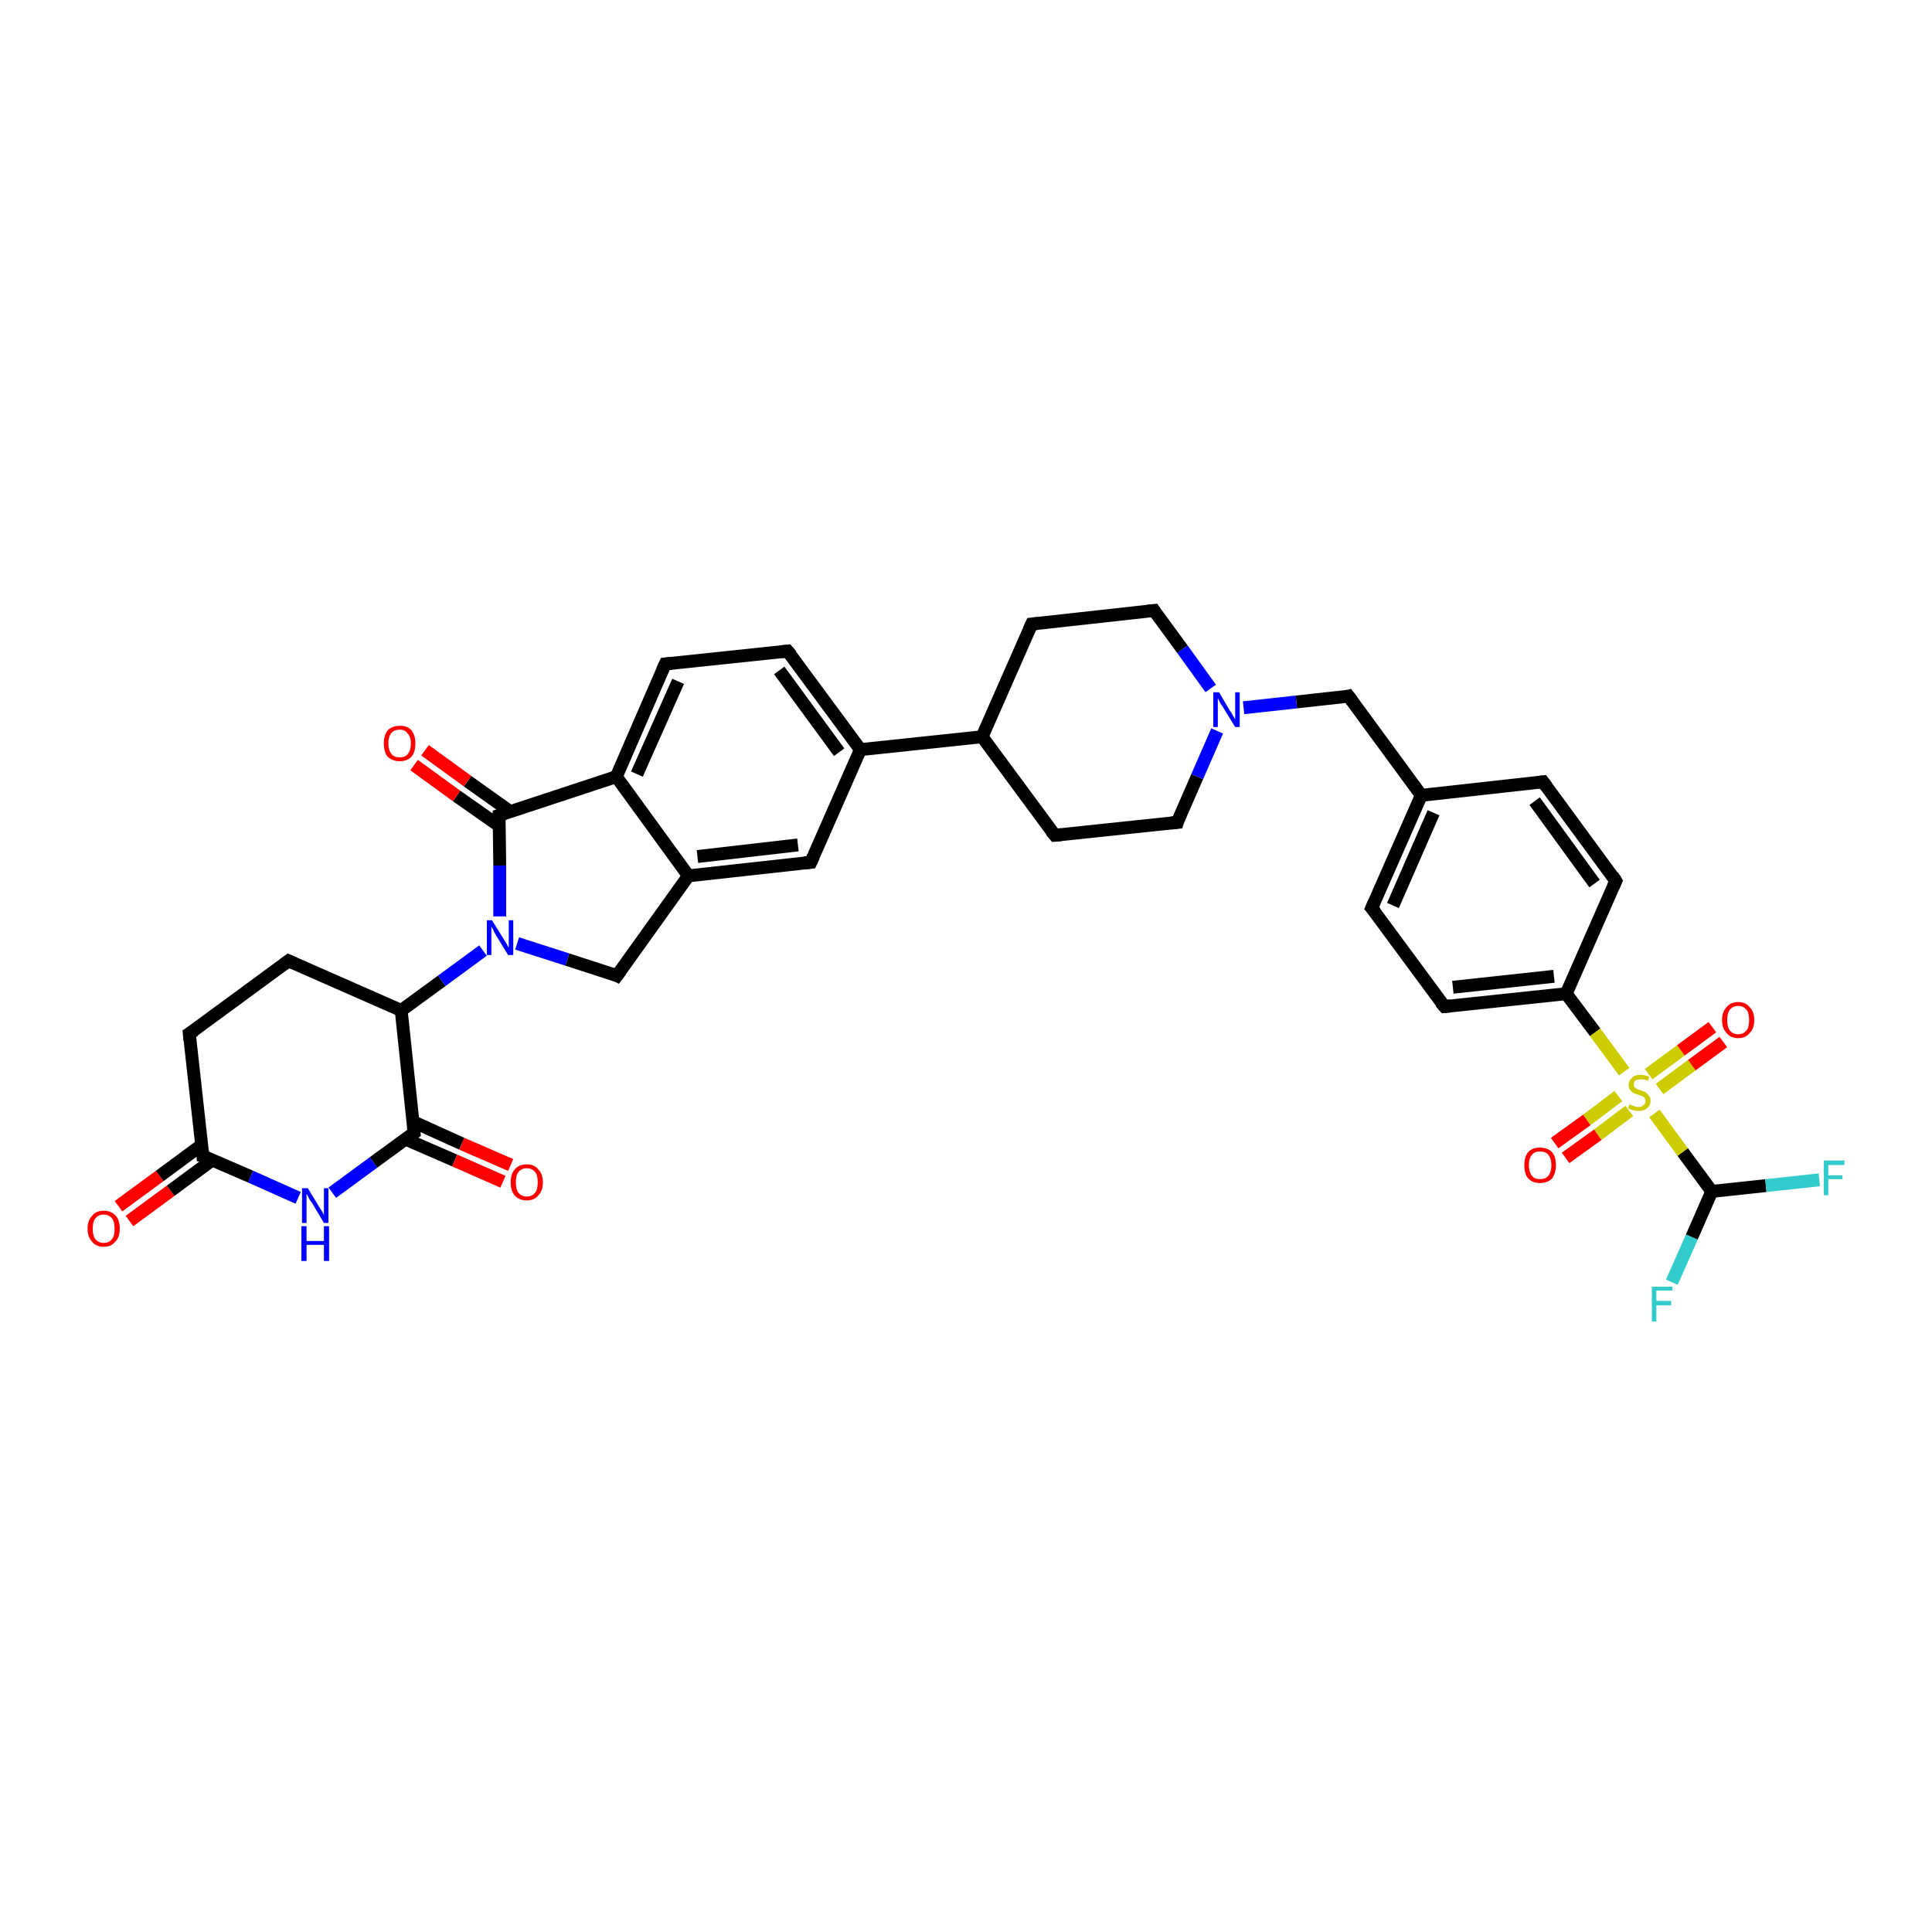 <?xml version='1.0' encoding='iso-8859-1'?>
<svg version='1.1' baseProfile='full'
              xmlns='http://www.w3.org/2000/svg'
                      xmlns:rdkit='http://www.rdkit.org/xml'
                      xmlns:xlink='http://www.w3.org/1999/xlink'
                  xml:space='preserve'
width='300px' height='300px' viewBox='0 0 300 300'>
<!-- END OF HEADER -->
<rect style='opacity:1.0;fill:#FFFFFF;stroke:none' width='300.0' height='300.0' x='0.0' y='0.0'> </rect>
<path class='bond-0 atom-0 atom-1' d='M 18.4,187.3 L 24.8,182.6' style='fill:none;fill-rule:evenodd;stroke:#FF0000;stroke-width:2.0px;stroke-linecap:butt;stroke-linejoin:miter;stroke-opacity:1' />
<path class='bond-0 atom-0 atom-1' d='M 24.8,182.6 L 31.3,177.8' style='fill:none;fill-rule:evenodd;stroke:#000000;stroke-width:2.0px;stroke-linecap:butt;stroke-linejoin:miter;stroke-opacity:1' />
<path class='bond-0 atom-0 atom-1' d='M 20.1,189.6 L 26.5,184.9' style='fill:none;fill-rule:evenodd;stroke:#FF0000;stroke-width:2.0px;stroke-linecap:butt;stroke-linejoin:miter;stroke-opacity:1' />
<path class='bond-0 atom-0 atom-1' d='M 26.5,184.9 L 33.0,180.1' style='fill:none;fill-rule:evenodd;stroke:#000000;stroke-width:2.0px;stroke-linecap:butt;stroke-linejoin:miter;stroke-opacity:1' />
<path class='bond-1 atom-1 atom-2' d='M 31.5,179.5 L 29.4,160.5' style='fill:none;fill-rule:evenodd;stroke:#000000;stroke-width:2.0px;stroke-linecap:butt;stroke-linejoin:miter;stroke-opacity:1' />
<path class='bond-2 atom-2 atom-3' d='M 29.4,160.5 L 44.8,149.2' style='fill:none;fill-rule:evenodd;stroke:#000000;stroke-width:2.0px;stroke-linecap:butt;stroke-linejoin:miter;stroke-opacity:1' />
<path class='bond-3 atom-3 atom-4' d='M 44.8,149.2 L 62.3,156.9' style='fill:none;fill-rule:evenodd;stroke:#000000;stroke-width:2.0px;stroke-linecap:butt;stroke-linejoin:miter;stroke-opacity:1' />
<path class='bond-4 atom-4 atom-5' d='M 62.3,156.9 L 68.6,152.3' style='fill:none;fill-rule:evenodd;stroke:#000000;stroke-width:2.0px;stroke-linecap:butt;stroke-linejoin:miter;stroke-opacity:1' />
<path class='bond-4 atom-4 atom-5' d='M 68.6,152.3 L 75.0,147.6' style='fill:none;fill-rule:evenodd;stroke:#0000FF;stroke-width:2.0px;stroke-linecap:butt;stroke-linejoin:miter;stroke-opacity:1' />
<path class='bond-5 atom-5 atom-6' d='M 80.3,146.5 L 88.1,149.0' style='fill:none;fill-rule:evenodd;stroke:#0000FF;stroke-width:2.0px;stroke-linecap:butt;stroke-linejoin:miter;stroke-opacity:1' />
<path class='bond-5 atom-5 atom-6' d='M 88.1,149.0 L 95.8,151.5' style='fill:none;fill-rule:evenodd;stroke:#000000;stroke-width:2.0px;stroke-linecap:butt;stroke-linejoin:miter;stroke-opacity:1' />
<path class='bond-6 atom-6 atom-7' d='M 95.8,151.5 L 106.9,136.0' style='fill:none;fill-rule:evenodd;stroke:#000000;stroke-width:2.0px;stroke-linecap:butt;stroke-linejoin:miter;stroke-opacity:1' />
<path class='bond-7 atom-7 atom-8' d='M 106.9,136.0 L 125.9,133.9' style='fill:none;fill-rule:evenodd;stroke:#000000;stroke-width:2.0px;stroke-linecap:butt;stroke-linejoin:miter;stroke-opacity:1' />
<path class='bond-7 atom-7 atom-8' d='M 108.3,133.0 L 123.9,131.2' style='fill:none;fill-rule:evenodd;stroke:#000000;stroke-width:2.0px;stroke-linecap:butt;stroke-linejoin:miter;stroke-opacity:1' />
<path class='bond-8 atom-8 atom-9' d='M 125.9,133.9 L 133.6,116.4' style='fill:none;fill-rule:evenodd;stroke:#000000;stroke-width:2.0px;stroke-linecap:butt;stroke-linejoin:miter;stroke-opacity:1' />
<path class='bond-9 atom-9 atom-10' d='M 133.6,116.4 L 152.5,114.4' style='fill:none;fill-rule:evenodd;stroke:#000000;stroke-width:2.0px;stroke-linecap:butt;stroke-linejoin:miter;stroke-opacity:1' />
<path class='bond-10 atom-10 atom-11' d='M 152.5,114.4 L 163.8,129.7' style='fill:none;fill-rule:evenodd;stroke:#000000;stroke-width:2.0px;stroke-linecap:butt;stroke-linejoin:miter;stroke-opacity:1' />
<path class='bond-11 atom-11 atom-12' d='M 163.8,129.7 L 182.8,127.7' style='fill:none;fill-rule:evenodd;stroke:#000000;stroke-width:2.0px;stroke-linecap:butt;stroke-linejoin:miter;stroke-opacity:1' />
<path class='bond-12 atom-12 atom-13' d='M 182.8,127.7 L 185.9,120.6' style='fill:none;fill-rule:evenodd;stroke:#000000;stroke-width:2.0px;stroke-linecap:butt;stroke-linejoin:miter;stroke-opacity:1' />
<path class='bond-12 atom-12 atom-13' d='M 185.9,120.6 L 189.0,113.5' style='fill:none;fill-rule:evenodd;stroke:#0000FF;stroke-width:2.0px;stroke-linecap:butt;stroke-linejoin:miter;stroke-opacity:1' />
<path class='bond-13 atom-13 atom-14' d='M 193.1,109.9 L 201.3,109.0' style='fill:none;fill-rule:evenodd;stroke:#0000FF;stroke-width:2.0px;stroke-linecap:butt;stroke-linejoin:miter;stroke-opacity:1' />
<path class='bond-13 atom-13 atom-14' d='M 201.3,109.0 L 209.4,108.1' style='fill:none;fill-rule:evenodd;stroke:#000000;stroke-width:2.0px;stroke-linecap:butt;stroke-linejoin:miter;stroke-opacity:1' />
<path class='bond-14 atom-14 atom-15' d='M 209.4,108.1 L 220.7,123.5' style='fill:none;fill-rule:evenodd;stroke:#000000;stroke-width:2.0px;stroke-linecap:butt;stroke-linejoin:miter;stroke-opacity:1' />
<path class='bond-15 atom-15 atom-16' d='M 220.7,123.5 L 213.0,141.0' style='fill:none;fill-rule:evenodd;stroke:#000000;stroke-width:2.0px;stroke-linecap:butt;stroke-linejoin:miter;stroke-opacity:1' />
<path class='bond-15 atom-15 atom-16' d='M 222.6,126.2 L 216.3,140.6' style='fill:none;fill-rule:evenodd;stroke:#000000;stroke-width:2.0px;stroke-linecap:butt;stroke-linejoin:miter;stroke-opacity:1' />
<path class='bond-16 atom-16 atom-17' d='M 213.0,141.0 L 224.3,156.3' style='fill:none;fill-rule:evenodd;stroke:#000000;stroke-width:2.0px;stroke-linecap:butt;stroke-linejoin:miter;stroke-opacity:1' />
<path class='bond-17 atom-17 atom-18' d='M 224.3,156.3 L 243.2,154.3' style='fill:none;fill-rule:evenodd;stroke:#000000;stroke-width:2.0px;stroke-linecap:butt;stroke-linejoin:miter;stroke-opacity:1' />
<path class='bond-17 atom-17 atom-18' d='M 225.6,153.3 L 241.3,151.6' style='fill:none;fill-rule:evenodd;stroke:#000000;stroke-width:2.0px;stroke-linecap:butt;stroke-linejoin:miter;stroke-opacity:1' />
<path class='bond-18 atom-18 atom-19' d='M 243.2,154.3 L 247.7,160.3' style='fill:none;fill-rule:evenodd;stroke:#000000;stroke-width:2.0px;stroke-linecap:butt;stroke-linejoin:miter;stroke-opacity:1' />
<path class='bond-18 atom-18 atom-19' d='M 247.7,160.3 L 252.2,166.4' style='fill:none;fill-rule:evenodd;stroke:#CCCC00;stroke-width:2.0px;stroke-linecap:butt;stroke-linejoin:miter;stroke-opacity:1' />
<path class='bond-19 atom-19 atom-20' d='M 251.3,170.2 L 246.4,173.9' style='fill:none;fill-rule:evenodd;stroke:#CCCC00;stroke-width:2.0px;stroke-linecap:butt;stroke-linejoin:miter;stroke-opacity:1' />
<path class='bond-19 atom-19 atom-20' d='M 246.4,173.9 L 241.4,177.5' style='fill:none;fill-rule:evenodd;stroke:#FF0000;stroke-width:2.0px;stroke-linecap:butt;stroke-linejoin:miter;stroke-opacity:1' />
<path class='bond-19 atom-19 atom-20' d='M 253.0,172.5 L 248.1,176.2' style='fill:none;fill-rule:evenodd;stroke:#CCCC00;stroke-width:2.0px;stroke-linecap:butt;stroke-linejoin:miter;stroke-opacity:1' />
<path class='bond-19 atom-19 atom-20' d='M 248.1,176.2 L 243.1,179.8' style='fill:none;fill-rule:evenodd;stroke:#FF0000;stroke-width:2.0px;stroke-linecap:butt;stroke-linejoin:miter;stroke-opacity:1' />
<path class='bond-20 atom-19 atom-21' d='M 257.7,169.1 L 262.7,165.4' style='fill:none;fill-rule:evenodd;stroke:#CCCC00;stroke-width:2.0px;stroke-linecap:butt;stroke-linejoin:miter;stroke-opacity:1' />
<path class='bond-20 atom-19 atom-21' d='M 262.7,165.4 L 267.6,161.8' style='fill:none;fill-rule:evenodd;stroke:#FF0000;stroke-width:2.0px;stroke-linecap:butt;stroke-linejoin:miter;stroke-opacity:1' />
<path class='bond-20 atom-19 atom-21' d='M 256.0,166.8 L 261.0,163.1' style='fill:none;fill-rule:evenodd;stroke:#CCCC00;stroke-width:2.0px;stroke-linecap:butt;stroke-linejoin:miter;stroke-opacity:1' />
<path class='bond-20 atom-19 atom-21' d='M 261.0,163.1 L 265.9,159.5' style='fill:none;fill-rule:evenodd;stroke:#FF0000;stroke-width:2.0px;stroke-linecap:butt;stroke-linejoin:miter;stroke-opacity:1' />
<path class='bond-21 atom-19 atom-22' d='M 256.9,172.9 L 261.3,178.9' style='fill:none;fill-rule:evenodd;stroke:#CCCC00;stroke-width:2.0px;stroke-linecap:butt;stroke-linejoin:miter;stroke-opacity:1' />
<path class='bond-21 atom-19 atom-22' d='M 261.3,178.9 L 265.8,185.0' style='fill:none;fill-rule:evenodd;stroke:#000000;stroke-width:2.0px;stroke-linecap:butt;stroke-linejoin:miter;stroke-opacity:1' />
<path class='bond-22 atom-22 atom-23' d='M 265.8,185.0 L 274.2,184.1' style='fill:none;fill-rule:evenodd;stroke:#000000;stroke-width:2.0px;stroke-linecap:butt;stroke-linejoin:miter;stroke-opacity:1' />
<path class='bond-22 atom-22 atom-23' d='M 274.2,184.1 L 282.5,183.2' style='fill:none;fill-rule:evenodd;stroke:#33CCCC;stroke-width:2.0px;stroke-linecap:butt;stroke-linejoin:miter;stroke-opacity:1' />
<path class='bond-23 atom-22 atom-24' d='M 265.8,185.0 L 262.7,192.1' style='fill:none;fill-rule:evenodd;stroke:#000000;stroke-width:2.0px;stroke-linecap:butt;stroke-linejoin:miter;stroke-opacity:1' />
<path class='bond-23 atom-22 atom-24' d='M 262.7,192.1 L 259.6,199.1' style='fill:none;fill-rule:evenodd;stroke:#33CCCC;stroke-width:2.0px;stroke-linecap:butt;stroke-linejoin:miter;stroke-opacity:1' />
<path class='bond-24 atom-18 atom-25' d='M 243.2,154.3 L 250.9,136.8' style='fill:none;fill-rule:evenodd;stroke:#000000;stroke-width:2.0px;stroke-linecap:butt;stroke-linejoin:miter;stroke-opacity:1' />
<path class='bond-25 atom-25 atom-26' d='M 250.9,136.8 L 239.6,121.4' style='fill:none;fill-rule:evenodd;stroke:#000000;stroke-width:2.0px;stroke-linecap:butt;stroke-linejoin:miter;stroke-opacity:1' />
<path class='bond-25 atom-25 atom-26' d='M 247.6,137.2 L 238.3,124.4' style='fill:none;fill-rule:evenodd;stroke:#000000;stroke-width:2.0px;stroke-linecap:butt;stroke-linejoin:miter;stroke-opacity:1' />
<path class='bond-26 atom-13 atom-27' d='M 188.0,106.9 L 183.6,100.8' style='fill:none;fill-rule:evenodd;stroke:#0000FF;stroke-width:2.0px;stroke-linecap:butt;stroke-linejoin:miter;stroke-opacity:1' />
<path class='bond-26 atom-13 atom-27' d='M 183.6,100.8 L 179.2,94.8' style='fill:none;fill-rule:evenodd;stroke:#000000;stroke-width:2.0px;stroke-linecap:butt;stroke-linejoin:miter;stroke-opacity:1' />
<path class='bond-27 atom-27 atom-28' d='M 179.2,94.8 L 160.2,96.9' style='fill:none;fill-rule:evenodd;stroke:#000000;stroke-width:2.0px;stroke-linecap:butt;stroke-linejoin:miter;stroke-opacity:1' />
<path class='bond-28 atom-9 atom-29' d='M 133.6,116.4 L 122.3,101.1' style='fill:none;fill-rule:evenodd;stroke:#000000;stroke-width:2.0px;stroke-linecap:butt;stroke-linejoin:miter;stroke-opacity:1' />
<path class='bond-28 atom-9 atom-29' d='M 130.3,116.8 L 121.0,104.1' style='fill:none;fill-rule:evenodd;stroke:#000000;stroke-width:2.0px;stroke-linecap:butt;stroke-linejoin:miter;stroke-opacity:1' />
<path class='bond-29 atom-29 atom-30' d='M 122.3,101.1 L 103.3,103.1' style='fill:none;fill-rule:evenodd;stroke:#000000;stroke-width:2.0px;stroke-linecap:butt;stroke-linejoin:miter;stroke-opacity:1' />
<path class='bond-30 atom-30 atom-31' d='M 103.3,103.1 L 95.7,120.6' style='fill:none;fill-rule:evenodd;stroke:#000000;stroke-width:2.0px;stroke-linecap:butt;stroke-linejoin:miter;stroke-opacity:1' />
<path class='bond-30 atom-30 atom-31' d='M 105.3,105.8 L 98.9,120.2' style='fill:none;fill-rule:evenodd;stroke:#000000;stroke-width:2.0px;stroke-linecap:butt;stroke-linejoin:miter;stroke-opacity:1' />
<path class='bond-31 atom-31 atom-32' d='M 95.7,120.6 L 77.5,126.6' style='fill:none;fill-rule:evenodd;stroke:#000000;stroke-width:2.0px;stroke-linecap:butt;stroke-linejoin:miter;stroke-opacity:1' />
<path class='bond-32 atom-32 atom-33' d='M 79.2,126.0 L 72.6,121.3' style='fill:none;fill-rule:evenodd;stroke:#000000;stroke-width:2.0px;stroke-linecap:butt;stroke-linejoin:miter;stroke-opacity:1' />
<path class='bond-32 atom-32 atom-33' d='M 72.6,121.3 L 66.0,116.5' style='fill:none;fill-rule:evenodd;stroke:#FF0000;stroke-width:2.0px;stroke-linecap:butt;stroke-linejoin:miter;stroke-opacity:1' />
<path class='bond-32 atom-32 atom-33' d='M 77.6,128.3 L 70.9,123.6' style='fill:none;fill-rule:evenodd;stroke:#000000;stroke-width:2.0px;stroke-linecap:butt;stroke-linejoin:miter;stroke-opacity:1' />
<path class='bond-32 atom-32 atom-33' d='M 70.9,123.6 L 64.3,118.8' style='fill:none;fill-rule:evenodd;stroke:#FF0000;stroke-width:2.0px;stroke-linecap:butt;stroke-linejoin:miter;stroke-opacity:1' />
<path class='bond-33 atom-4 atom-34' d='M 62.3,156.9 L 64.3,175.9' style='fill:none;fill-rule:evenodd;stroke:#000000;stroke-width:2.0px;stroke-linecap:butt;stroke-linejoin:miter;stroke-opacity:1' />
<path class='bond-34 atom-34 atom-35' d='M 63.0,176.9 L 70.6,180.2' style='fill:none;fill-rule:evenodd;stroke:#000000;stroke-width:2.0px;stroke-linecap:butt;stroke-linejoin:miter;stroke-opacity:1' />
<path class='bond-34 atom-34 atom-35' d='M 70.6,180.2 L 78.1,183.5' style='fill:none;fill-rule:evenodd;stroke:#FF0000;stroke-width:2.0px;stroke-linecap:butt;stroke-linejoin:miter;stroke-opacity:1' />
<path class='bond-34 atom-34 atom-35' d='M 64.2,174.2 L 71.7,177.6' style='fill:none;fill-rule:evenodd;stroke:#000000;stroke-width:2.0px;stroke-linecap:butt;stroke-linejoin:miter;stroke-opacity:1' />
<path class='bond-34 atom-34 atom-35' d='M 71.7,177.6 L 79.3,180.9' style='fill:none;fill-rule:evenodd;stroke:#FF0000;stroke-width:2.0px;stroke-linecap:butt;stroke-linejoin:miter;stroke-opacity:1' />
<path class='bond-35 atom-34 atom-36' d='M 64.3,175.9 L 58.0,180.5' style='fill:none;fill-rule:evenodd;stroke:#000000;stroke-width:2.0px;stroke-linecap:butt;stroke-linejoin:miter;stroke-opacity:1' />
<path class='bond-35 atom-34 atom-36' d='M 58.0,180.5 L 51.6,185.2' style='fill:none;fill-rule:evenodd;stroke:#0000FF;stroke-width:2.0px;stroke-linecap:butt;stroke-linejoin:miter;stroke-opacity:1' />
<path class='bond-36 atom-36 atom-1' d='M 46.3,186.0 L 38.9,182.7' style='fill:none;fill-rule:evenodd;stroke:#0000FF;stroke-width:2.0px;stroke-linecap:butt;stroke-linejoin:miter;stroke-opacity:1' />
<path class='bond-36 atom-36 atom-1' d='M 38.9,182.7 L 31.5,179.5' style='fill:none;fill-rule:evenodd;stroke:#000000;stroke-width:2.0px;stroke-linecap:butt;stroke-linejoin:miter;stroke-opacity:1' />
<path class='bond-37 atom-32 atom-5' d='M 77.5,126.6 L 77.6,134.4' style='fill:none;fill-rule:evenodd;stroke:#000000;stroke-width:2.0px;stroke-linecap:butt;stroke-linejoin:miter;stroke-opacity:1' />
<path class='bond-37 atom-32 atom-5' d='M 77.6,134.4 L 77.6,142.3' style='fill:none;fill-rule:evenodd;stroke:#0000FF;stroke-width:2.0px;stroke-linecap:butt;stroke-linejoin:miter;stroke-opacity:1' />
<path class='bond-38 atom-31 atom-7' d='M 95.7,120.6 L 106.9,136.0' style='fill:none;fill-rule:evenodd;stroke:#000000;stroke-width:2.0px;stroke-linecap:butt;stroke-linejoin:miter;stroke-opacity:1' />
<path class='bond-39 atom-28 atom-10' d='M 160.2,96.9 L 152.5,114.4' style='fill:none;fill-rule:evenodd;stroke:#000000;stroke-width:2.0px;stroke-linecap:butt;stroke-linejoin:miter;stroke-opacity:1' />
<path class='bond-40 atom-26 atom-15' d='M 239.6,121.4 L 220.7,123.5' style='fill:none;fill-rule:evenodd;stroke:#000000;stroke-width:2.0px;stroke-linecap:butt;stroke-linejoin:miter;stroke-opacity:1' />
<path d='M 31.4,178.5 L 31.5,179.5 L 31.9,179.6' style='fill:none;stroke:#000000;stroke-width:2.0px;stroke-linecap:butt;stroke-linejoin:miter;stroke-opacity:1;' />
<path d='M 29.5,161.5 L 29.4,160.5 L 30.2,160.0' style='fill:none;stroke:#000000;stroke-width:2.0px;stroke-linecap:butt;stroke-linejoin:miter;stroke-opacity:1;' />
<path d='M 44.0,149.8 L 44.8,149.2 L 45.7,149.6' style='fill:none;stroke:#000000;stroke-width:2.0px;stroke-linecap:butt;stroke-linejoin:miter;stroke-opacity:1;' />
<path d='M 95.4,151.3 L 95.8,151.5 L 96.4,150.7' style='fill:none;stroke:#000000;stroke-width:2.0px;stroke-linecap:butt;stroke-linejoin:miter;stroke-opacity:1;' />
<path d='M 124.9,134.0 L 125.9,133.9 L 126.3,133.0' style='fill:none;stroke:#000000;stroke-width:2.0px;stroke-linecap:butt;stroke-linejoin:miter;stroke-opacity:1;' />
<path d='M 163.2,129.0 L 163.8,129.7 L 164.8,129.6' style='fill:none;stroke:#000000;stroke-width:2.0px;stroke-linecap:butt;stroke-linejoin:miter;stroke-opacity:1;' />
<path d='M 181.8,127.8 L 182.8,127.7 L 182.9,127.3' style='fill:none;stroke:#000000;stroke-width:2.0px;stroke-linecap:butt;stroke-linejoin:miter;stroke-opacity:1;' />
<path d='M 209.0,108.2 L 209.4,108.1 L 210.0,108.9' style='fill:none;stroke:#000000;stroke-width:2.0px;stroke-linecap:butt;stroke-linejoin:miter;stroke-opacity:1;' />
<path d='M 213.4,140.1 L 213.0,141.0 L 213.6,141.7' style='fill:none;stroke:#000000;stroke-width:2.0px;stroke-linecap:butt;stroke-linejoin:miter;stroke-opacity:1;' />
<path d='M 223.7,155.6 L 224.3,156.3 L 225.2,156.2' style='fill:none;stroke:#000000;stroke-width:2.0px;stroke-linecap:butt;stroke-linejoin:miter;stroke-opacity:1;' />
<path d='M 250.5,137.7 L 250.9,136.8 L 250.4,136.0' style='fill:none;stroke:#000000;stroke-width:2.0px;stroke-linecap:butt;stroke-linejoin:miter;stroke-opacity:1;' />
<path d='M 240.2,122.2 L 239.6,121.4 L 238.7,121.5' style='fill:none;stroke:#000000;stroke-width:2.0px;stroke-linecap:butt;stroke-linejoin:miter;stroke-opacity:1;' />
<path d='M 179.4,95.1 L 179.2,94.8 L 178.2,94.9' style='fill:none;stroke:#000000;stroke-width:2.0px;stroke-linecap:butt;stroke-linejoin:miter;stroke-opacity:1;' />
<path d='M 161.2,96.8 L 160.2,96.9 L 159.8,97.8' style='fill:none;stroke:#000000;stroke-width:2.0px;stroke-linecap:butt;stroke-linejoin:miter;stroke-opacity:1;' />
<path d='M 122.9,101.8 L 122.3,101.1 L 121.3,101.2' style='fill:none;stroke:#000000;stroke-width:2.0px;stroke-linecap:butt;stroke-linejoin:miter;stroke-opacity:1;' />
<path d='M 104.3,103.0 L 103.3,103.1 L 102.9,104.0' style='fill:none;stroke:#000000;stroke-width:2.0px;stroke-linecap:butt;stroke-linejoin:miter;stroke-opacity:1;' />
<path d='M 78.4,126.3 L 77.5,126.6 L 77.5,127.0' style='fill:none;stroke:#000000;stroke-width:2.0px;stroke-linecap:butt;stroke-linejoin:miter;stroke-opacity:1;' />
<path d='M 64.2,174.9 L 64.3,175.9 L 64.0,176.1' style='fill:none;stroke:#000000;stroke-width:2.0px;stroke-linecap:butt;stroke-linejoin:miter;stroke-opacity:1;' />
<path class='atom-0' d='M 13.6 190.8
Q 13.6 189.5, 14.3 188.8
Q 14.9 188.0, 16.1 188.0
Q 17.3 188.0, 18.0 188.8
Q 18.6 189.5, 18.6 190.8
Q 18.6 192.1, 17.9 192.8
Q 17.3 193.6, 16.1 193.6
Q 14.9 193.6, 14.3 192.8
Q 13.6 192.1, 13.6 190.8
M 16.1 193.0
Q 16.9 193.0, 17.4 192.4
Q 17.8 191.9, 17.8 190.8
Q 17.8 189.7, 17.4 189.2
Q 16.9 188.6, 16.1 188.6
Q 15.3 188.6, 14.8 189.2
Q 14.4 189.7, 14.4 190.8
Q 14.4 191.9, 14.8 192.4
Q 15.3 193.0, 16.1 193.0
' fill='#FF0000'/>
<path class='atom-5' d='M 76.4 142.9
L 78.2 145.8
Q 78.4 146.1, 78.7 146.6
Q 78.9 147.1, 79.0 147.1
L 79.0 142.9
L 79.7 142.9
L 79.7 148.3
L 78.9 148.3
L 77.0 145.2
Q 76.8 144.9, 76.6 144.4
Q 76.4 144.0, 76.3 143.9
L 76.3 148.3
L 75.6 148.3
L 75.6 142.9
L 76.4 142.9
' fill='#0000FF'/>
<path class='atom-13' d='M 189.3 107.5
L 191.0 110.4
Q 191.2 110.6, 191.5 111.2
Q 191.8 111.7, 191.8 111.7
L 191.8 107.5
L 192.5 107.5
L 192.5 112.9
L 191.8 112.9
L 189.9 109.8
Q 189.6 109.4, 189.4 109.0
Q 189.2 108.6, 189.1 108.4
L 189.1 112.9
L 188.4 112.9
L 188.4 107.5
L 189.3 107.5
' fill='#0000FF'/>
<path class='atom-19' d='M 253.0 171.5
Q 253.1 171.5, 253.3 171.6
Q 253.6 171.7, 253.8 171.8
Q 254.1 171.9, 254.4 171.9
Q 254.9 171.9, 255.2 171.6
Q 255.5 171.4, 255.5 170.9
Q 255.5 170.6, 255.3 170.4
Q 255.2 170.3, 255.0 170.2
Q 254.7 170.1, 254.4 170.0
Q 253.9 169.8, 253.6 169.7
Q 253.3 169.5, 253.1 169.2
Q 252.9 169.0, 252.9 168.5
Q 252.9 167.8, 253.4 167.4
Q 253.8 166.9, 254.7 166.9
Q 255.4 166.9, 256.1 167.2
L 255.9 167.8
Q 255.3 167.6, 254.8 167.6
Q 254.2 167.6, 253.9 167.8
Q 253.7 168.0, 253.7 168.4
Q 253.7 168.7, 253.8 168.8
Q 254.0 169.0, 254.2 169.1
Q 254.4 169.2, 254.8 169.3
Q 255.3 169.5, 255.5 169.6
Q 255.8 169.8, 256.0 170.1
Q 256.3 170.4, 256.3 170.9
Q 256.3 171.7, 255.7 172.1
Q 255.3 172.5, 254.4 172.5
Q 253.9 172.5, 253.6 172.4
Q 253.2 172.3, 252.8 172.1
L 253.0 171.5
' fill='#CCCC00'/>
<path class='atom-20' d='M 236.7 180.9
Q 236.7 179.6, 237.3 178.9
Q 237.9 178.2, 239.1 178.2
Q 240.3 178.2, 241.0 178.9
Q 241.6 179.6, 241.6 180.9
Q 241.6 182.2, 241.0 183.0
Q 240.3 183.7, 239.1 183.7
Q 238.0 183.7, 237.3 183.0
Q 236.7 182.3, 236.7 180.9
M 239.1 183.1
Q 240.0 183.1, 240.4 182.6
Q 240.9 182.0, 240.9 180.9
Q 240.9 179.9, 240.4 179.3
Q 240.0 178.8, 239.1 178.8
Q 238.3 178.8, 237.9 179.3
Q 237.4 179.9, 237.4 180.9
Q 237.4 182.0, 237.9 182.6
Q 238.3 183.1, 239.1 183.1
' fill='#FF0000'/>
<path class='atom-21' d='M 267.4 158.4
Q 267.4 157.1, 268.1 156.4
Q 268.7 155.6, 269.9 155.6
Q 271.1 155.6, 271.7 156.4
Q 272.4 157.1, 272.4 158.4
Q 272.4 159.7, 271.7 160.4
Q 271.1 161.2, 269.9 161.2
Q 268.7 161.2, 268.1 160.4
Q 267.4 159.7, 267.4 158.4
M 269.9 160.6
Q 270.7 160.6, 271.2 160.0
Q 271.6 159.5, 271.6 158.4
Q 271.6 157.3, 271.2 156.8
Q 270.7 156.2, 269.9 156.2
Q 269.1 156.2, 268.6 156.8
Q 268.2 157.3, 268.2 158.4
Q 268.2 159.5, 268.6 160.0
Q 269.1 160.6, 269.9 160.6
' fill='#FF0000'/>
<path class='atom-23' d='M 283.2 180.2
L 286.4 180.2
L 286.4 180.9
L 283.9 180.9
L 283.9 182.5
L 286.1 182.5
L 286.1 183.1
L 283.9 183.1
L 283.9 185.6
L 283.2 185.6
L 283.2 180.2
' fill='#33CCCC'/>
<path class='atom-24' d='M 256.5 199.8
L 259.7 199.8
L 259.7 200.4
L 257.2 200.4
L 257.2 202.0
L 259.5 202.0
L 259.5 202.7
L 257.2 202.7
L 257.2 205.2
L 256.5 205.2
L 256.5 199.8
' fill='#33CCCC'/>
<path class='atom-33' d='M 59.6 115.4
Q 59.6 114.2, 60.2 113.4
Q 60.9 112.7, 62.1 112.7
Q 63.3 112.7, 63.9 113.4
Q 64.5 114.2, 64.5 115.4
Q 64.5 116.8, 63.9 117.5
Q 63.2 118.2, 62.1 118.2
Q 60.9 118.2, 60.2 117.5
Q 59.6 116.8, 59.6 115.4
M 62.1 117.6
Q 62.9 117.6, 63.3 117.1
Q 63.8 116.5, 63.8 115.4
Q 63.8 114.4, 63.3 113.9
Q 62.9 113.3, 62.1 113.3
Q 61.2 113.3, 60.8 113.8
Q 60.3 114.4, 60.3 115.4
Q 60.3 116.5, 60.8 117.1
Q 61.2 117.6, 62.1 117.6
' fill='#FF0000'/>
<path class='atom-35' d='M 79.3 183.6
Q 79.3 182.3, 79.9 181.6
Q 80.6 180.8, 81.8 180.8
Q 83.0 180.8, 83.6 181.6
Q 84.3 182.3, 84.3 183.6
Q 84.3 184.9, 83.6 185.6
Q 83.0 186.4, 81.8 186.4
Q 80.6 186.4, 79.9 185.6
Q 79.3 184.9, 79.3 183.6
M 81.8 185.8
Q 82.6 185.8, 83.1 185.2
Q 83.5 184.7, 83.5 183.6
Q 83.5 182.5, 83.1 182.0
Q 82.6 181.4, 81.8 181.4
Q 81.0 181.4, 80.5 182.0
Q 80.1 182.5, 80.1 183.6
Q 80.1 184.7, 80.5 185.2
Q 81.0 185.8, 81.8 185.8
' fill='#FF0000'/>
<path class='atom-36' d='M 47.8 184.5
L 49.5 187.3
Q 49.7 187.6, 50.0 188.1
Q 50.3 188.6, 50.3 188.7
L 50.3 184.5
L 51.0 184.5
L 51.0 189.9
L 50.3 189.9
L 48.4 186.7
Q 48.1 186.4, 47.9 185.9
Q 47.7 185.5, 47.6 185.4
L 47.6 189.9
L 46.9 189.9
L 46.9 184.5
L 47.8 184.5
' fill='#0000FF'/>
<path class='atom-36' d='M 46.8 190.4
L 47.6 190.4
L 47.6 192.7
L 50.3 192.7
L 50.3 190.4
L 51.1 190.4
L 51.1 195.8
L 50.3 195.8
L 50.3 193.3
L 47.6 193.3
L 47.6 195.8
L 46.8 195.8
L 46.8 190.4
' fill='#0000FF'/>
</svg>
